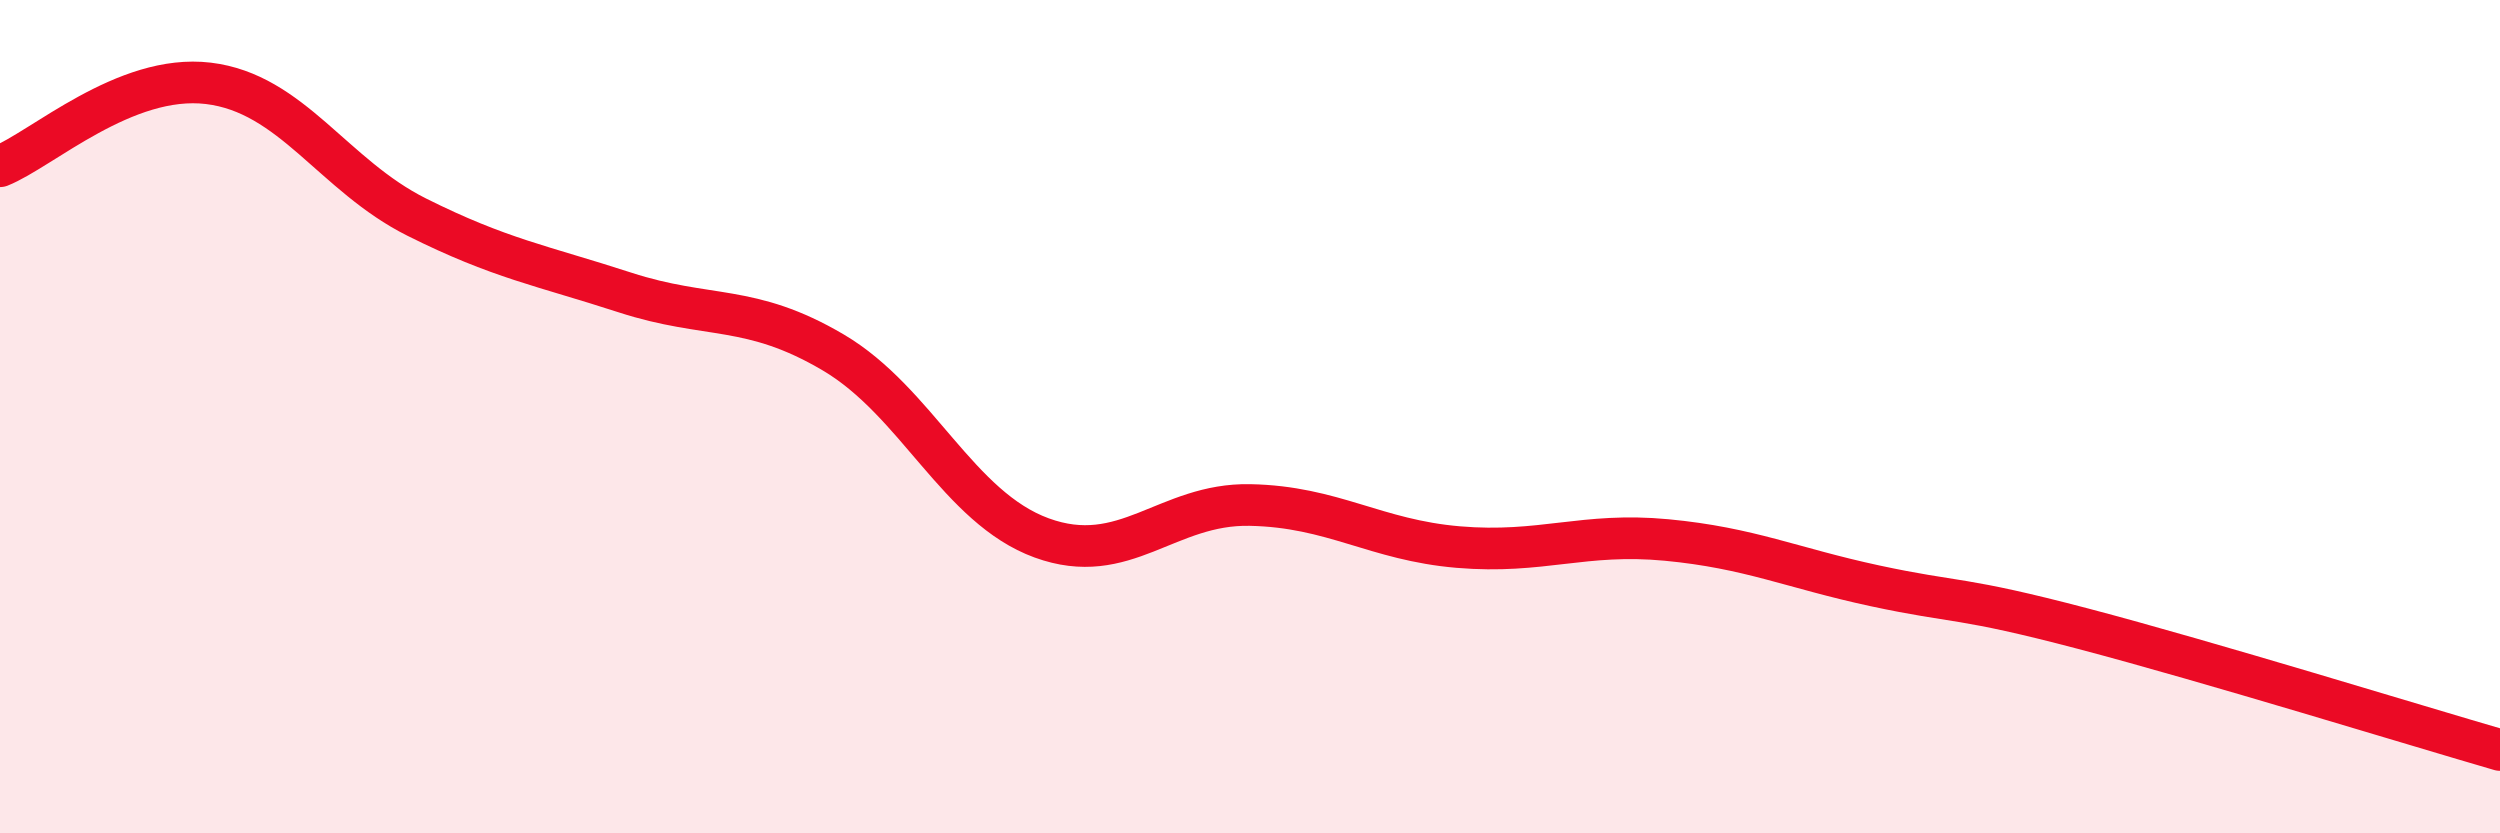 
    <svg width="60" height="20" viewBox="0 0 60 20" xmlns="http://www.w3.org/2000/svg">
      <path
        d="M 0,3.99 C 1,3.59 3,1.76 5,2 C 7,2.24 8,4.21 10,5.21 C 12,6.21 13,6.37 15,7.02 C 17,7.67 18,7.28 20,8.46 C 22,9.64 23,12.18 25,12.91 C 27,13.64 28,12.08 30,12.12 C 32,12.16 33,12.96 35,13.13 C 37,13.3 38,12.77 40,12.96 C 42,13.15 43,13.63 45,14.06 C 47,14.49 47,14.3 50,15.09 C 53,15.88 58,17.42 60,18L60 20L0 20Z"
        fill="#EB0A25"
        opacity="0.1"
        stroke-linecap="round"
        stroke-linejoin="round"
      />
      <path
        d="M 0,3.99 C 1,3.59 3,1.76 5,2 C 7,2.24 8,4.21 10,5.21 C 12,6.21 13,6.37 15,7.02 C 17,7.67 18,7.28 20,8.46 C 22,9.64 23,12.18 25,12.91 C 27,13.64 28,12.08 30,12.12 C 32,12.16 33,12.96 35,13.13 C 37,13.3 38,12.77 40,12.96 C 42,13.15 43,13.63 45,14.06 C 47,14.49 47,14.3 50,15.09 C 53,15.88 58,17.42 60,18"
        stroke="#EB0A25"
        stroke-width="1"
        fill="none"
        stroke-linecap="round"
        stroke-linejoin="round"
      />
    </svg>
  